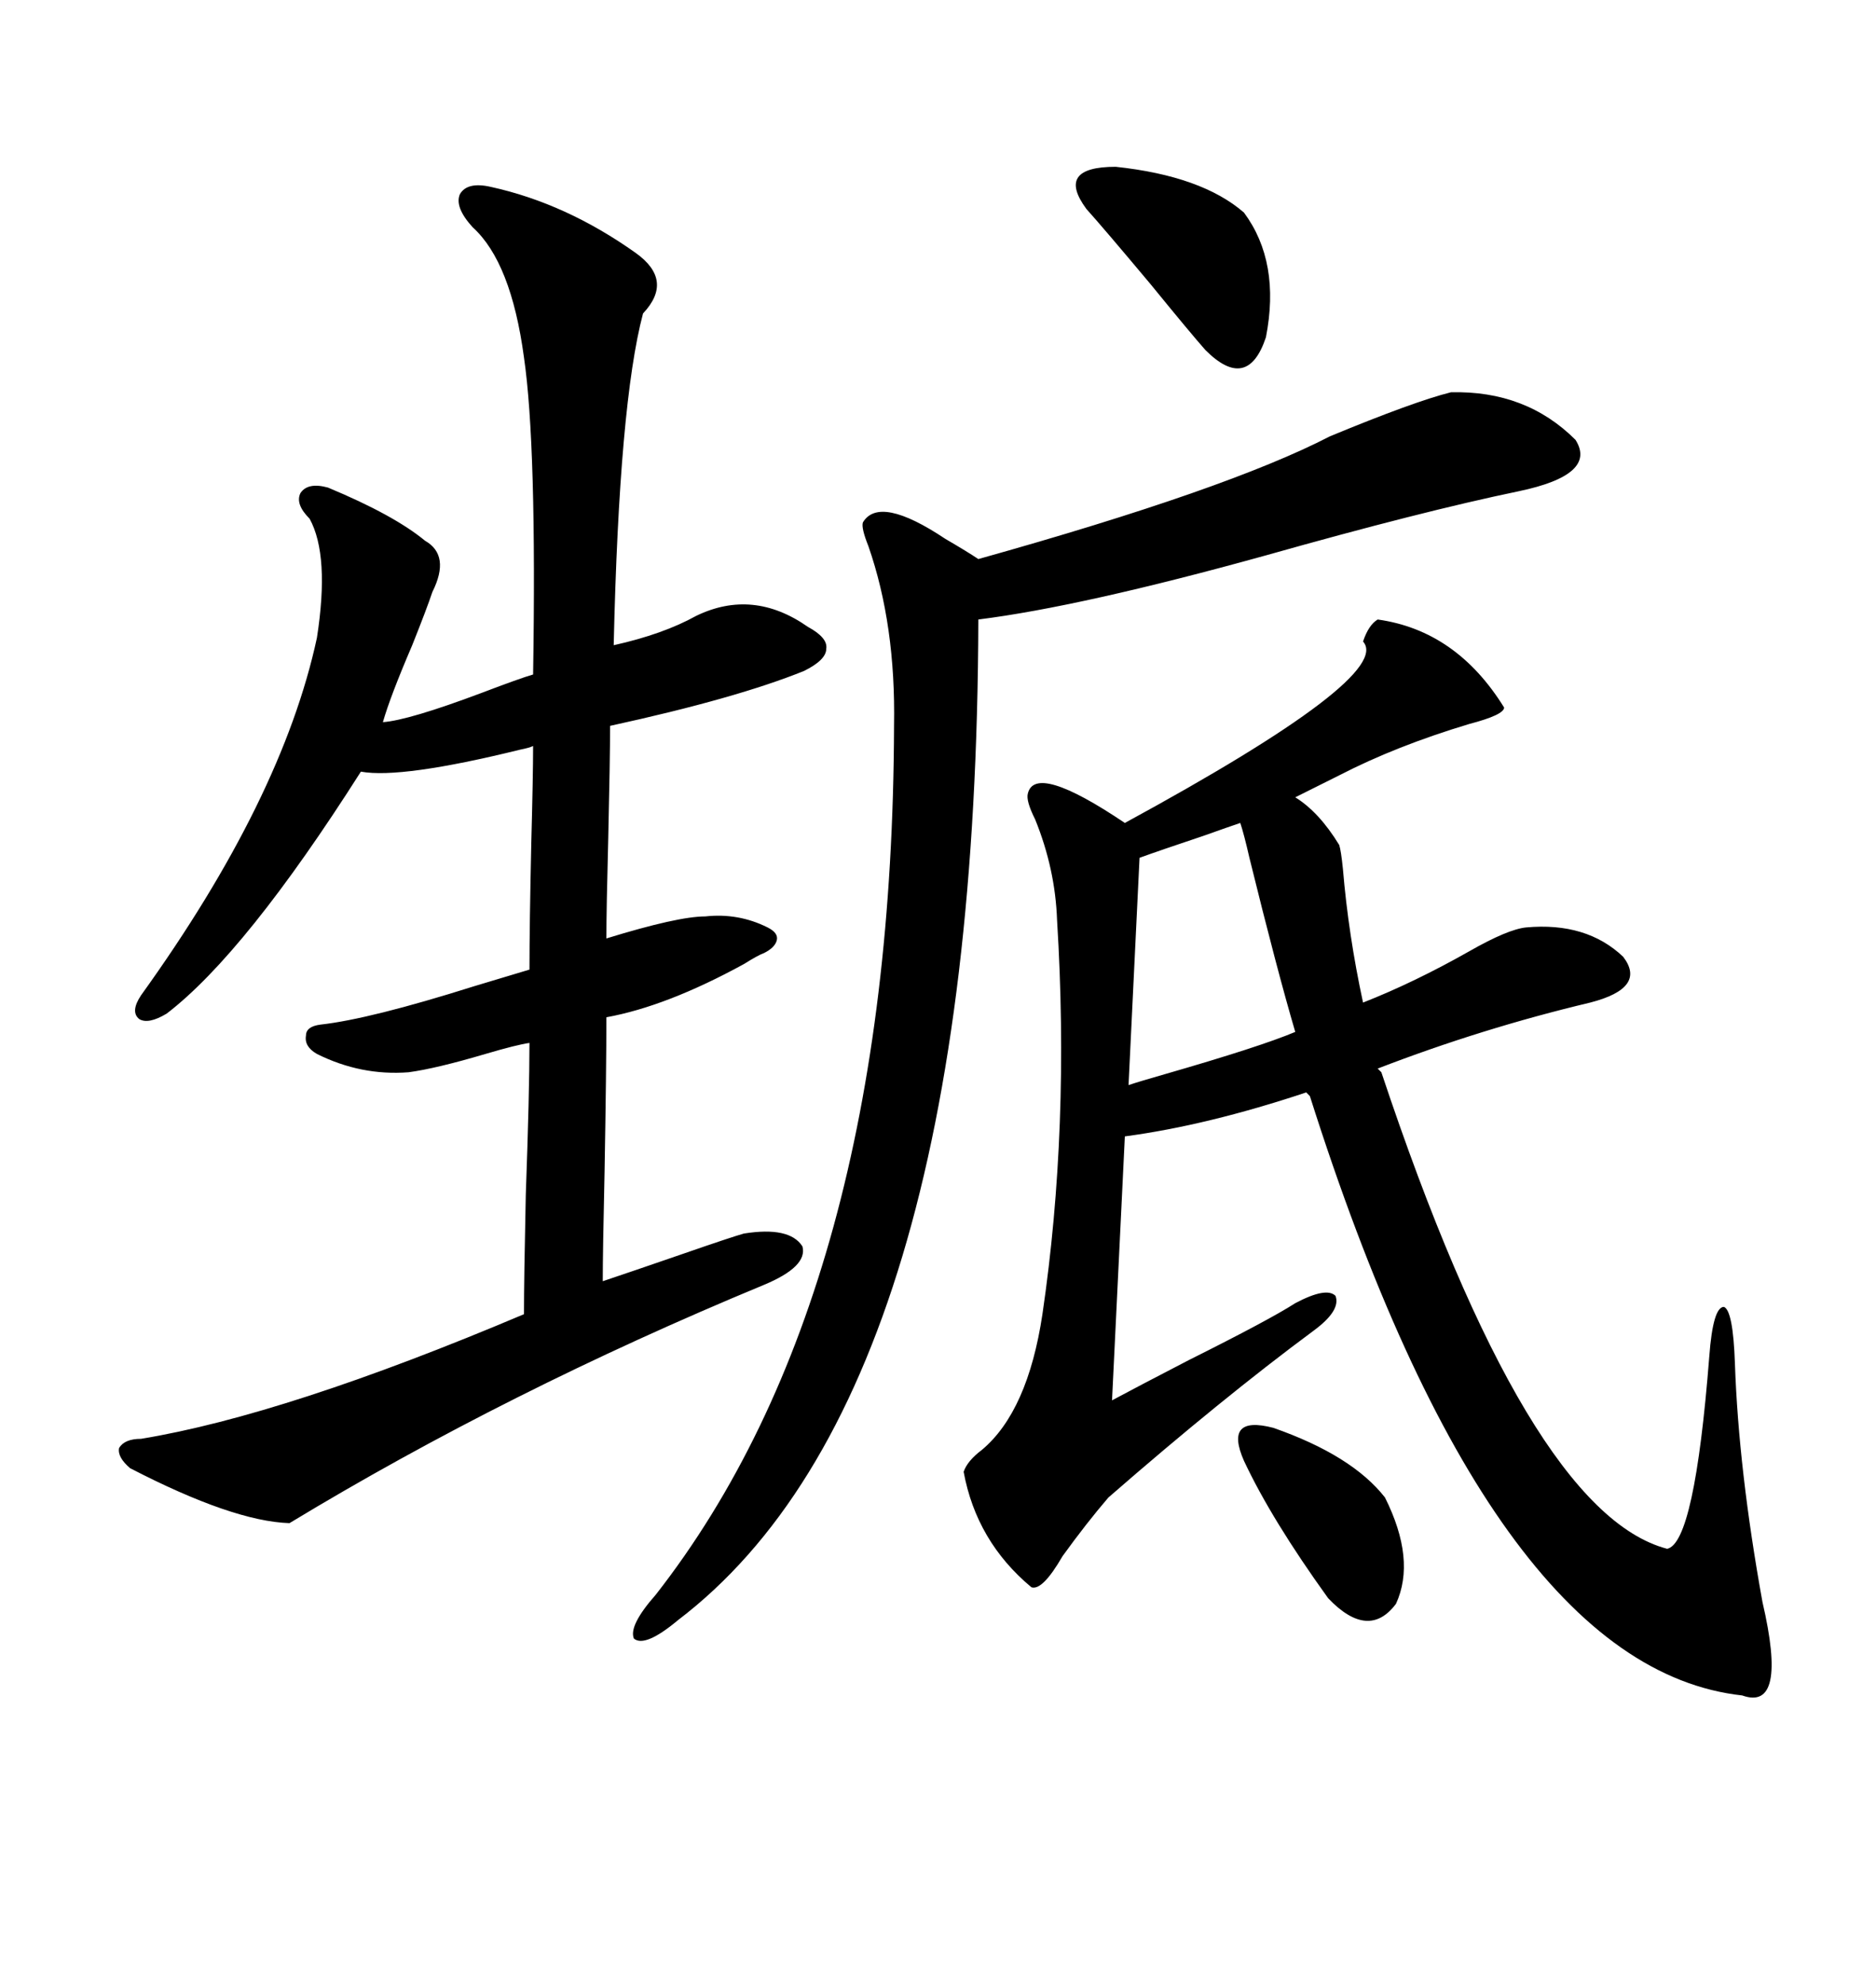 <svg xmlns="http://www.w3.org/2000/svg" xmlns:xlink="http://www.w3.org/1999/xlink" width="300" height="317.285"><path d="M220.31 99.02L220.31 99.02Q232.91 100.78 240.53 113.09L240.53 113.09Q240.53 114.26 234.96 115.72L234.96 115.72Q223.24 119.24 214.16 123.93L214.16 123.93L207.13 127.44Q210.94 129.79 214.16 135.06L214.16 135.06Q214.45 135.94 214.75 138.87L214.75 138.87Q215.63 149.41 217.97 160.25L217.97 160.25Q226.17 157.03 234.96 152.05L234.96 152.05Q241.11 148.54 244.04 148.24L244.04 148.24Q253.71 147.36 259.57 152.93L259.57 152.93Q263.38 157.91 254.30 160.25L254.30 160.25Q237.01 164.36 220.31 170.80L220.31 170.80L220.90 171.39Q244.34 241.70 266.60 247.56L266.60 247.56Q271.00 246.68 273.34 216.80L273.34 216.80Q273.93 208.89 275.68 208.89L275.68 208.89Q277.15 209.47 277.44 217.97L277.44 217.97Q278.03 234.96 281.84 256.05L281.84 256.05Q285.94 273.63 278.61 271.00L278.61 271.00Q238.48 266.60 209.47 175.20L209.47 175.20L208.89 174.61Q193.07 179.88 179.88 181.64L179.88 181.64L177.83 223.83Q181.64 221.78 190.14 217.38L190.14 217.38Q203.03 210.94 207.13 208.30L207.13 208.30Q212.11 205.66 213.57 207.13L213.57 207.13Q214.45 209.47 210.06 212.70L210.06 212.70Q195.41 223.54 177.25 239.36L177.25 239.36Q173.73 243.46 169.92 248.73L169.92 248.73Q166.70 254.30 164.94 253.71L164.94 253.71Q156.15 246.39 154.10 235.25L154.10 235.25Q154.69 233.50 157.03 231.74L157.03 231.74Q164.36 225.59 166.70 210.06L166.70 210.06Q171.09 180.18 169.04 147.07L169.04 147.07Q168.75 138.87 165.53 130.96L165.53 130.96Q164.06 128.03 164.36 126.86L164.36 126.86Q165.53 121.88 179.88 131.54L179.88 131.54Q222.95 108.11 217.97 102.54L217.97 102.54Q218.85 99.90 220.31 99.02ZM118.95 197.17L118.95 197.17Q126.27 196.00 128.32 199.22L128.32 199.22Q129.20 202.44 122.17 205.37L122.17 205.37Q81.15 222.36 46.29 243.46L46.29 243.46Q37.21 243.16 20.80 234.67L20.80 234.67Q18.75 232.91 19.04 231.45L19.04 231.45Q19.92 229.98 22.56 229.98L22.56 229.98Q45.70 226.17 83.79 210.06L83.79 210.06Q83.79 204.49 84.08 191.02L84.08 191.02Q84.67 174.61 84.67 166.70L84.67 166.70Q82.62 166.99 77.64 168.46L77.64 168.46Q69.73 170.80 65.33 171.39L65.33 171.39Q57.71 171.97 50.68 168.46L50.68 168.46Q48.63 167.29 48.93 165.53L48.93 165.53Q48.93 164.06 51.27 163.77L51.27 163.77Q59.18 162.89 75.88 157.62L75.88 157.62Q81.74 155.86 84.67 154.98L84.67 154.98Q84.67 147.95 84.96 134.77L84.96 134.77Q85.25 123.93 85.25 119.24L85.25 119.24Q84.67 119.53 83.20 119.82L83.20 119.82Q64.16 124.51 57.71 123.34L57.71 123.34Q39.26 152.34 26.66 162.01L26.66 162.01Q23.73 163.77 22.27 162.89L22.27 162.89Q20.80 161.72 22.56 159.08L22.56 159.08Q45.12 127.73 50.68 101.95L50.68 101.95Q52.73 88.77 49.51 82.91L49.51 82.91Q47.17 80.57 48.05 78.81L48.05 78.81Q49.22 77.05 52.44 77.93L52.44 77.93Q62.99 82.32 67.97 86.43L67.97 86.43Q72.07 88.77 69.14 94.63L69.14 94.63Q68.26 97.27 65.92 103.13L65.92 103.13Q62.40 111.33 61.23 115.43L61.23 115.43Q65.33 115.14 77.05 110.74L77.05 110.74Q83.20 108.40 85.25 107.81L85.25 107.81Q85.84 71.19 83.79 57.13L83.79 57.13Q81.74 41.89 75.59 36.33L75.59 36.33Q72.66 33.11 73.54 31.05L73.54 31.05Q74.71 29.00 78.52 29.88L78.52 29.88Q90.53 32.52 101.66 40.43L101.66 40.43Q107.81 44.82 102.83 50.10L102.83 50.10Q99.02 64.45 98.14 103.13L98.14 103.13Q106.05 101.37 111.33 98.44L111.33 98.44Q120.41 94.04 129.20 100.20L129.20 100.20Q132.42 101.95 132.13 103.71L132.13 103.71Q132.13 105.47 128.61 107.23L128.61 107.23Q117.77 111.62 97.56 116.02L97.56 116.02Q97.56 121.29 97.27 133.89L97.27 133.89Q96.97 145.31 96.97 150L96.97 150Q108.40 146.48 112.79 146.48L112.79 146.48Q118.07 145.90 122.75 148.24L122.75 148.24Q124.51 149.12 124.22 150.29L124.22 150.29Q123.93 151.46 122.17 152.34L122.17 152.34Q121.29 152.64 118.95 154.10L118.95 154.10Q106.64 160.84 96.97 162.60L96.97 162.60Q96.97 170.80 96.68 187.21L96.68 187.21Q96.39 200.10 96.39 204.79L96.39 204.79Q100.78 203.32 109.28 200.39L109.28 200.39Q116.89 197.75 118.95 197.17ZM232.03 62.70L232.03 62.70Q244.04 62.40 251.95 70.31L251.95 70.31Q255.47 75.88 242.87 78.52L242.87 78.52Q227.34 81.74 202.44 88.77L202.44 88.77Q172.85 96.97 156.45 99.02L156.45 99.02Q156.15 222.66 108.40 258.98L108.40 258.98Q103.13 263.38 101.37 261.91L101.37 261.91Q100.49 259.86 104.88 254.88L104.88 254.88Q142.68 206.54 142.97 116.02L142.97 116.02Q143.26 99.90 138.87 87.30L138.87 87.30Q137.70 84.38 137.99 83.50L137.99 83.50Q140.63 79.10 151.17 86.13L151.17 86.13Q154.69 88.18 156.45 89.36L156.45 89.36Q196.29 78.22 212.70 69.73L212.70 69.73Q226.17 64.16 232.03 62.70ZM182.23 137.11L182.23 137.11L180.47 173.44Q182.23 172.85 186.33 171.68L186.33 171.68Q201.56 167.29 207.13 164.94L207.13 164.94Q204.20 154.98 199.80 137.11L199.80 137.11Q198.93 133.30 198.34 131.54L198.34 131.54Q196.58 132.13 192.48 133.59L192.48 133.59Q185.45 135.94 182.23 137.11ZM198.93 33.98L198.93 33.98Q204.79 41.89 202.44 53.91L202.44 53.91Q199.51 62.70 192.77 55.96L192.77 55.96Q190.43 53.32 183.98 45.41L183.98 45.41Q176.37 36.33 173.73 33.40L173.73 33.40Q168.75 26.66 178.42 26.66L178.42 26.66Q192.19 28.13 198.93 33.98ZM198.93 233.50L198.93 233.50Q195.70 226.17 203.61 228.22L203.61 228.22Q216.21 232.62 221.48 239.36L221.48 239.36Q226.46 249.32 223.24 256.35L223.24 256.35Q218.85 262.21 212.40 255.47L212.40 255.47Q203.32 242.87 198.93 233.50Z"/></svg>